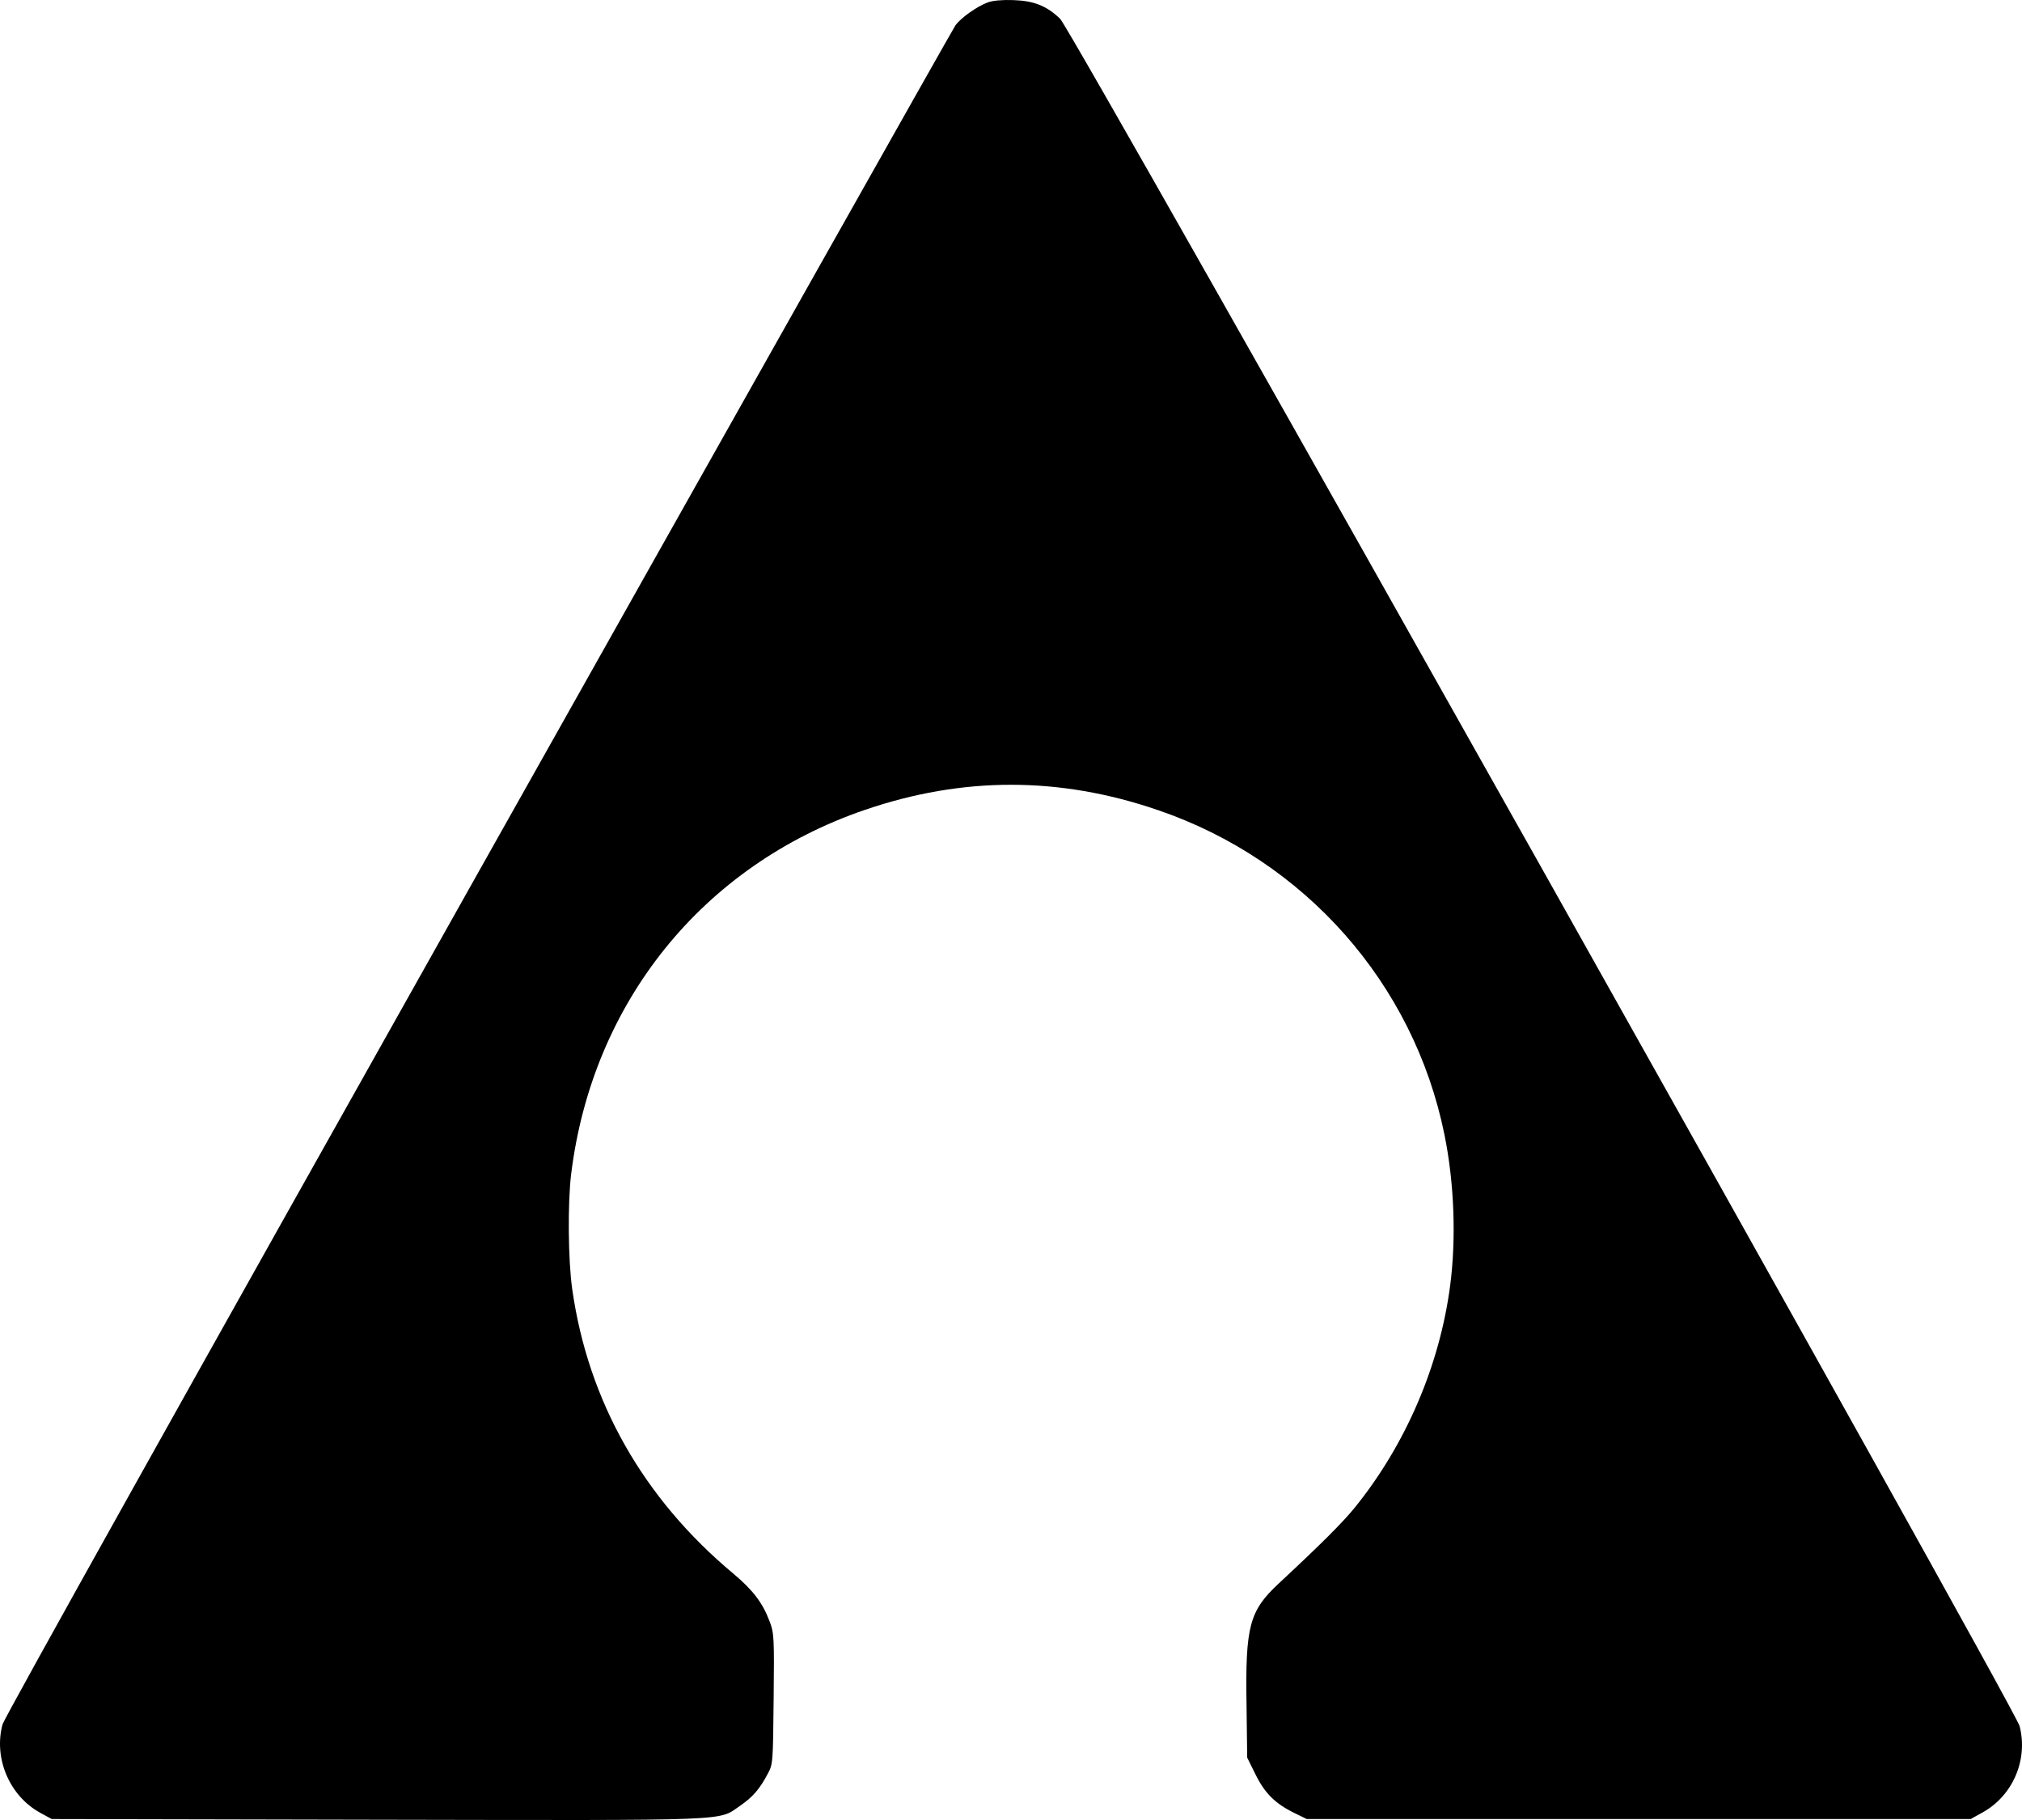 <svg width="80" height="72" viewBox="0 0 80 72" fill="none" xmlns="http://www.w3.org/2000/svg">
<path d="M39.091 0.092C38.655 0.248 38 0.719 37.8 1.006C37.704 1.137 29.212 16.213 18.924 34.511C7.492 54.848 0.178 67.947 0.1 68.217C-0.258 69.55 0.37 71.039 1.583 71.71L2.046 71.962L14.953 71.989C29.3 72.015 28.375 72.049 29.291 71.431C29.78 71.091 30.05 70.787 30.373 70.177C30.583 69.794 30.583 69.733 30.609 67.207C30.635 64.786 30.626 64.603 30.452 64.15C30.172 63.401 29.788 62.904 29.012 62.251C25.451 59.281 23.27 55.432 22.641 51.007C22.475 49.849 22.458 47.576 22.598 46.444C23.435 39.65 27.808 34.233 34.222 32.038C38.096 30.714 41.919 30.714 45.811 32.047C51.632 34.032 55.934 38.91 57.147 44.876C57.54 46.801 57.618 49.004 57.374 50.868C56.955 54.038 55.611 57.156 53.604 59.638C53.115 60.239 52.286 61.067 50.593 62.643C49.432 63.723 49.267 64.333 49.319 67.451L49.345 69.532L49.677 70.203C50.043 70.943 50.453 71.353 51.221 71.727L51.701 71.962H64.835H77.969L78.44 71.701C79.636 71.039 80.247 69.62 79.906 68.287C79.715 67.547 42.442 1.232 41.945 0.745C41.413 0.231 40.906 0.031 40.095 0.004C39.676 -0.013 39.275 0.022 39.091 0.092Z" fill="#0000FF" style="fill:#0000FF;fill:color(display-p3 0 0 1);fill-opacity:1;"/>
</svg>
